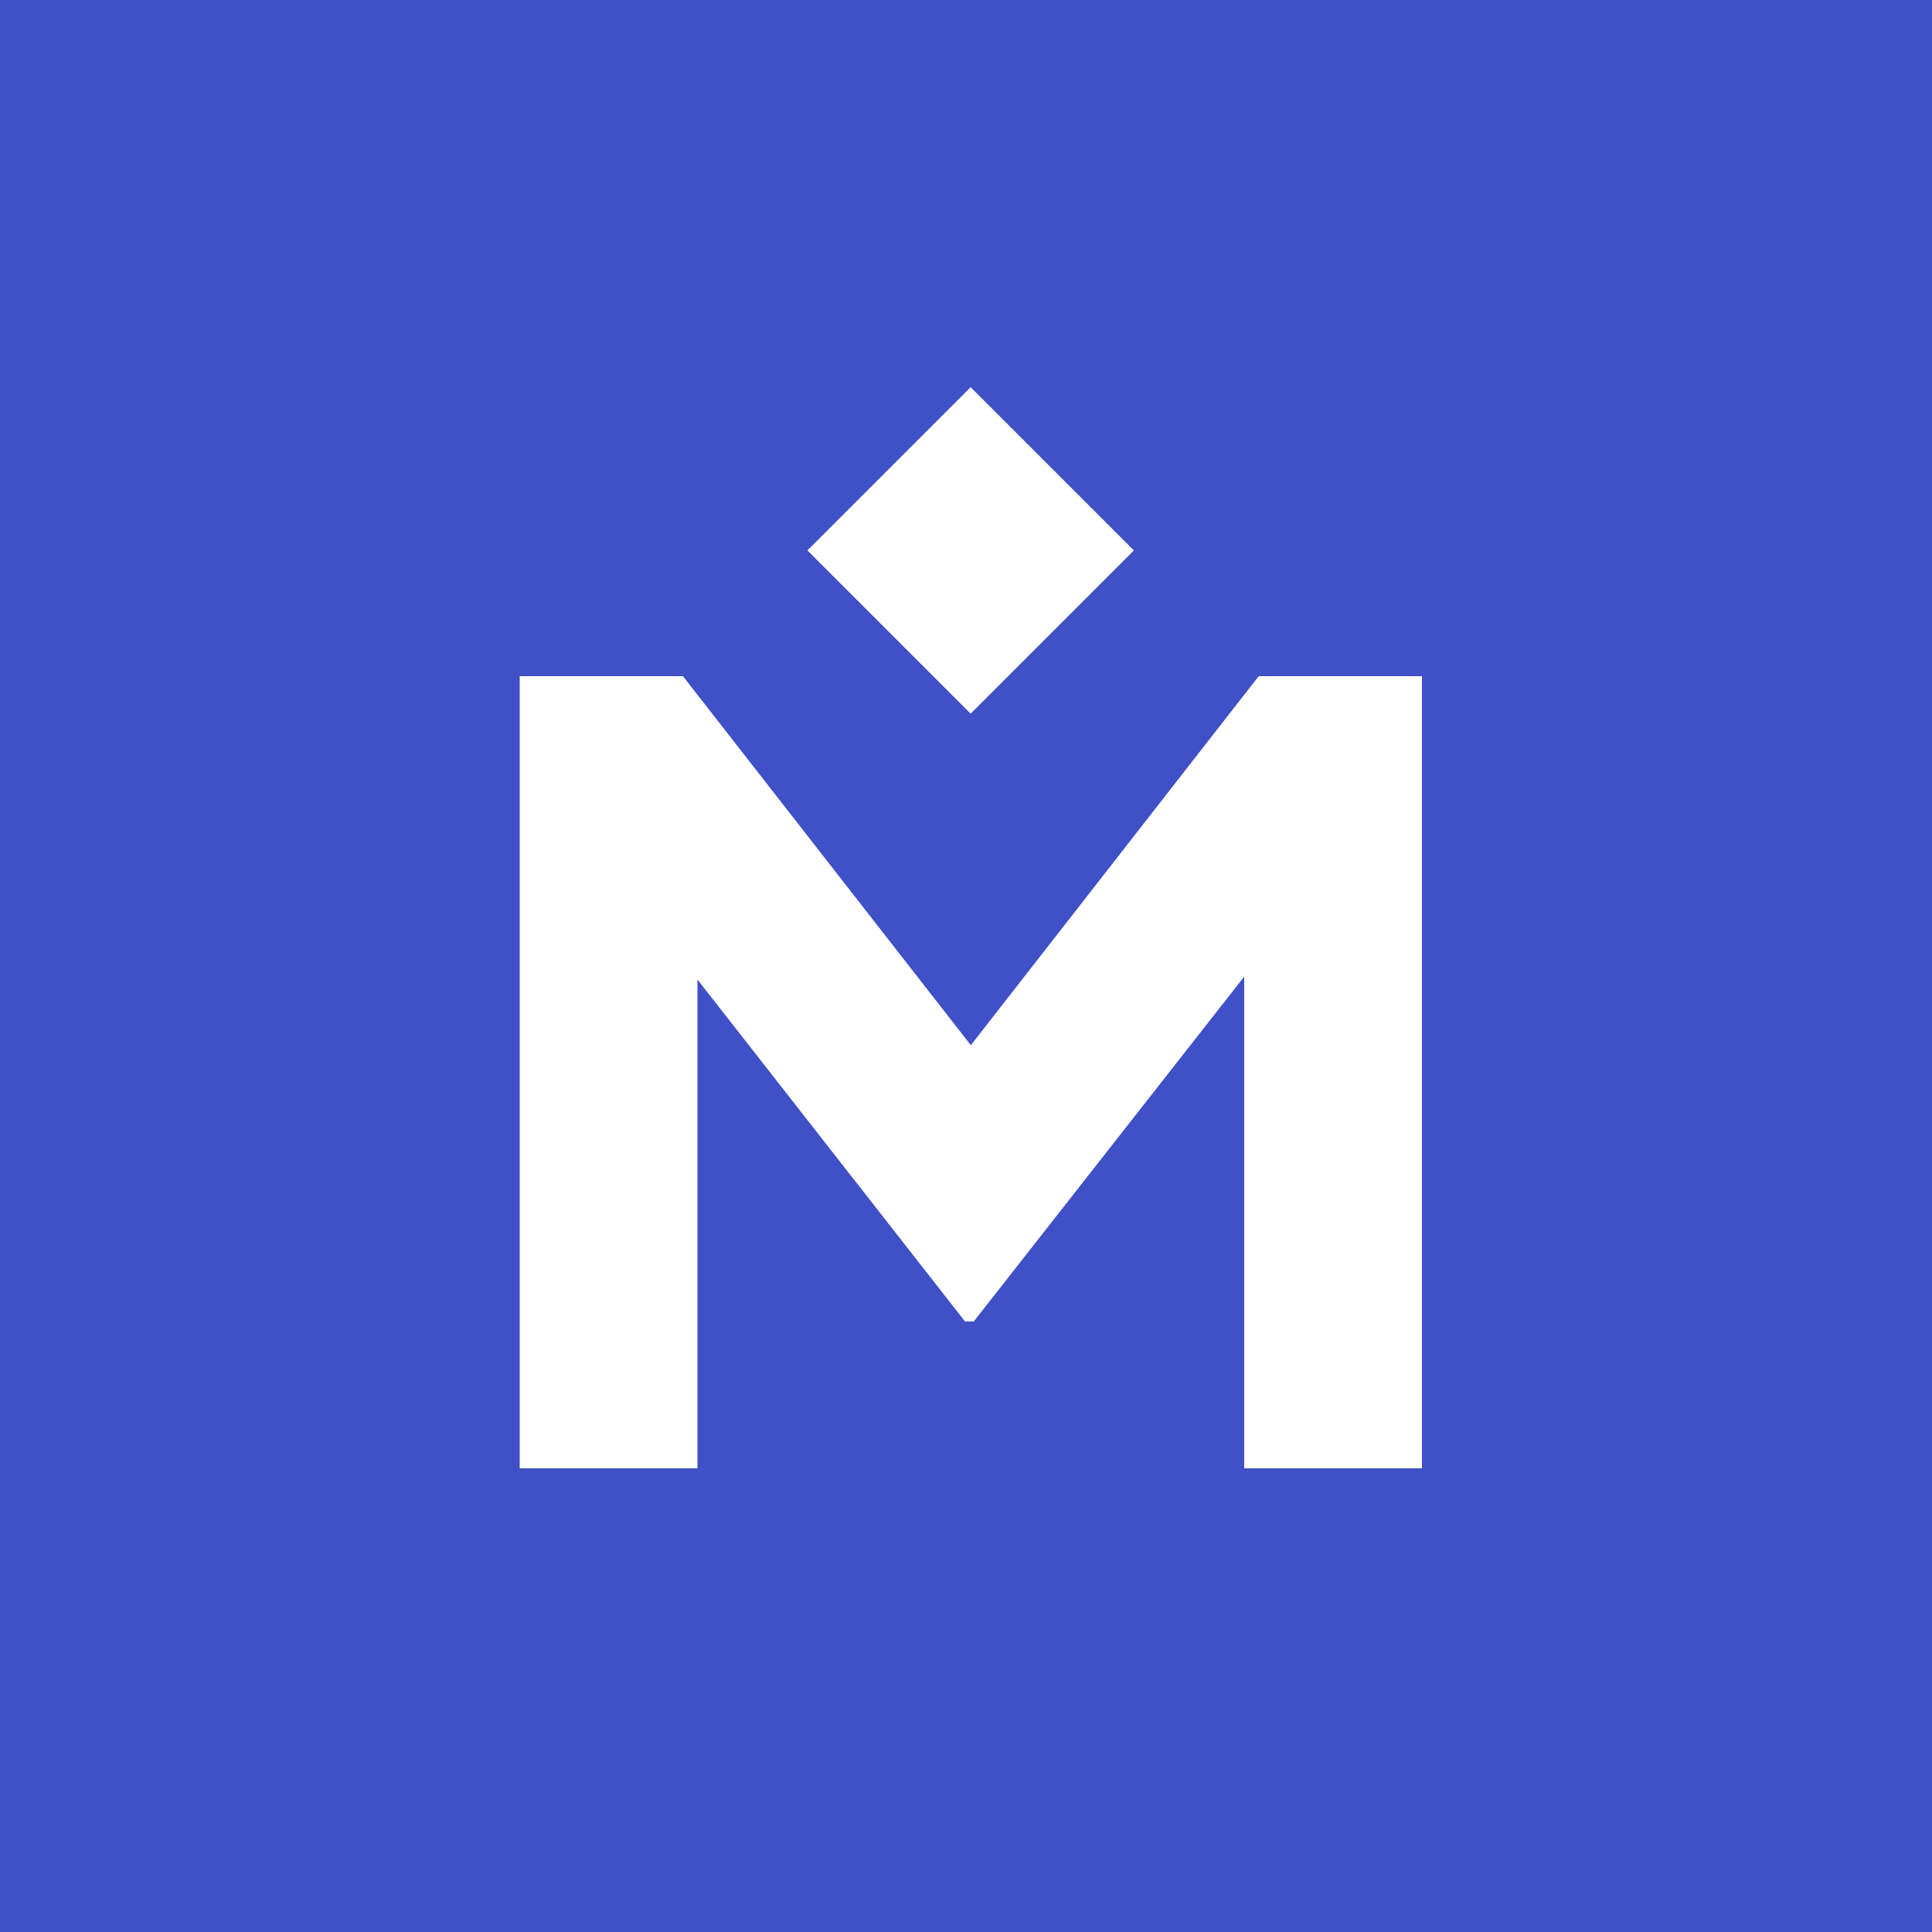 <?xml version="1.0" encoding="utf-8"?>
<!-- Generator: Adobe Illustrator 24.0.3, SVG Export Plug-In . SVG Version: 6.00 Build 0)  -->
<svg version="1.1" id="Layer_1" xmlns="http://www.w3.org/2000/svg" xmlns:xlink="http://www.w3.org/1999/xlink" x="0px" y="0px"
	 viewBox="0 0 200 200" style="enable-background:new 0 0 200 200;" xml:space="preserve">
<style type="text/css">
	.st0{fill:#FFFFFF;}
	.st1{fill:#4050C6;}
</style>
<rect class="st1" width="200" height="200"/>
<g>
	<g>
		<polygon class="st0" points="130.3,70 100.5,108.2 70.7,70 53.8,70 53.8,152 72.2,152 72.2,101.4 99.9,136.8 100.8,136.8 
			128.8,101.1 128.8,152 147.2,152 147.2,70 		"/>
	</g>
	
		<rect x="88.5" y="45" transform="matrix(0.707 -0.707 0.707 0.707 -10.801 87.734)" class="st0" width="23.9" height="23.9"/>
</g>
</svg>
